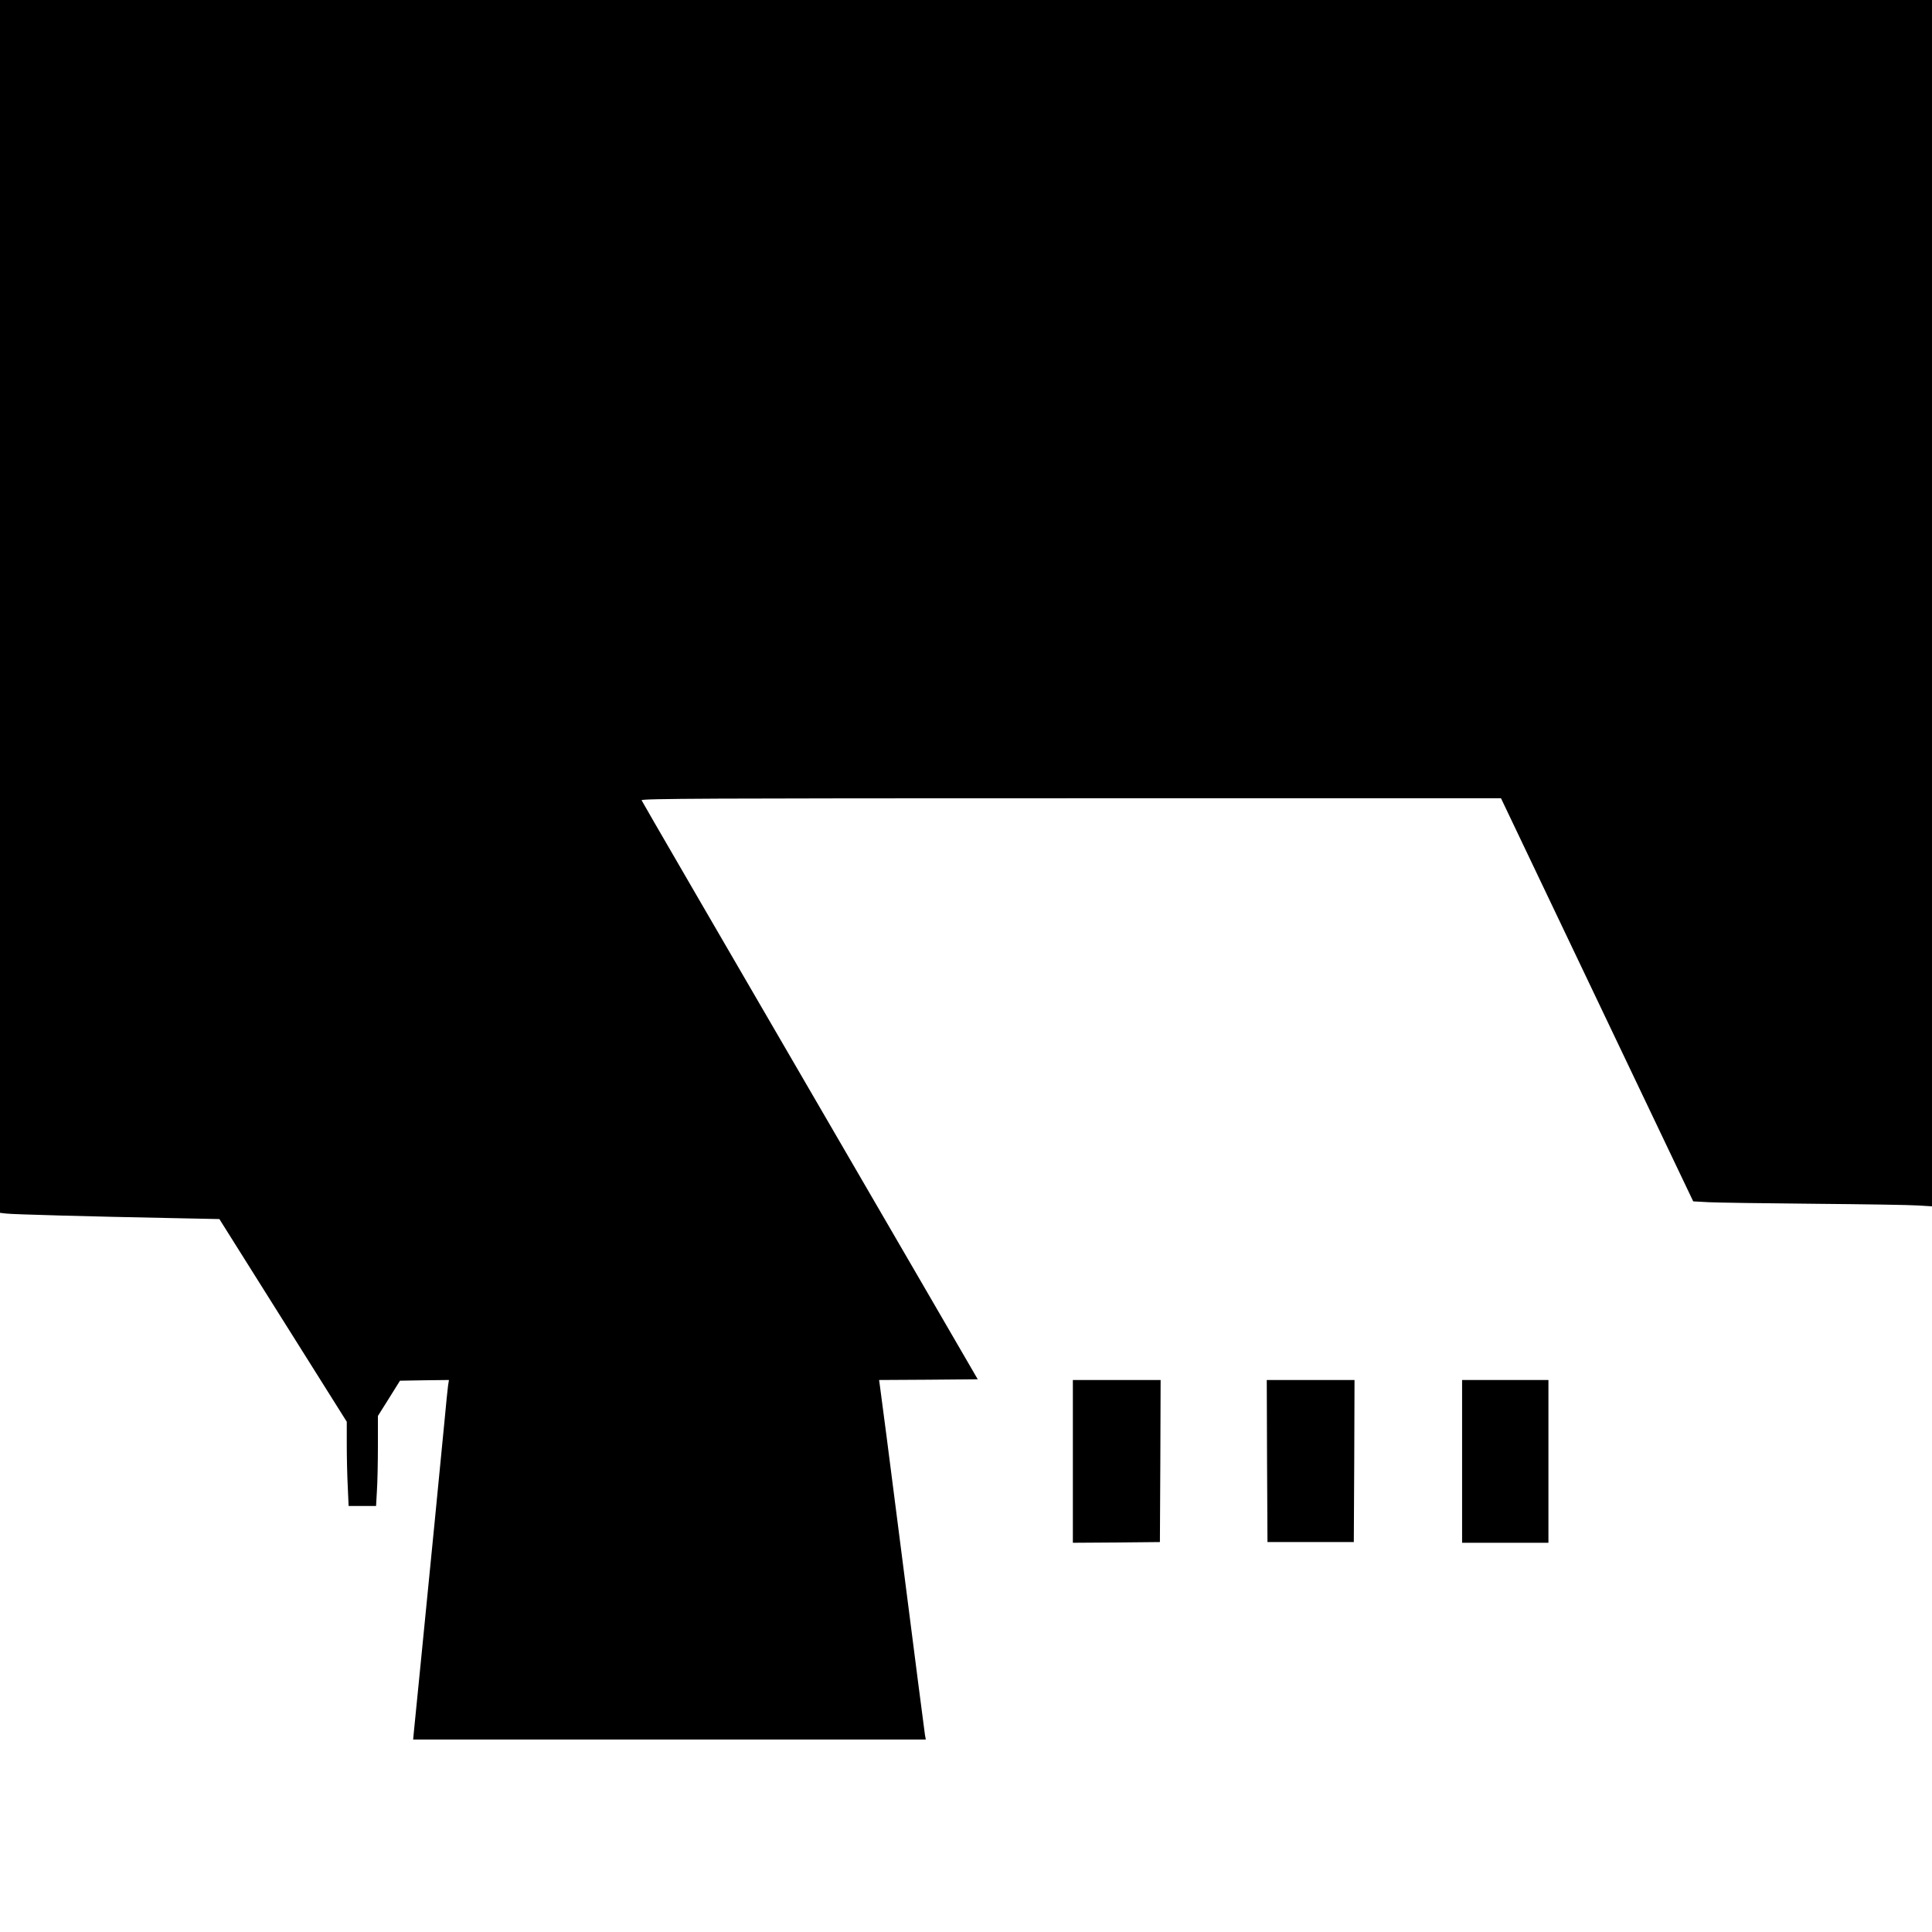 <?xml version="1.0" standalone="no"?>
<!DOCTYPE svg PUBLIC "-//W3C//DTD SVG 20010904//EN"
 "http://www.w3.org/TR/2001/REC-SVG-20010904/DTD/svg10.dtd">
<svg version="1.0" xmlns="http://www.w3.org/2000/svg"
 width="1365pt" height="1365pt" viewBox="0 0 1365 1365"
 preserveAspectRatio="xMidYMid meet">
<g transform="translate(0,1365) scale(0.1,-0.1)"
fill="#000000" stroke="none">
<path d="M0 9366 l0 -4285 43 -5 c45 -6 602 -21 1165 -32 l342 -7 450 -716
450 -716 0 -161 c0 -88 3 -222 7 -297 l6 -137 97 0 97 0 6 107 c4 58 7 201 7
318 l0 211 78 124 78 125 173 3 173 2 -6 -37 c-3 -21 -15 -137 -26 -258 -23
-240 -106 -1087 -169 -1720 -22 -220 -43 -428 -46 -462 l-6 -63 1811 0 1811 0
-6 33 c-3 17 -75 577 -160 1242 -85 666 -157 1222 -160 1237 l-4 28 348 2 349
3 -357 615 c-1615 2778 -2013 3464 -2018 3476 -4 12 463 14 3034 14 l3038 0
679 -1424 679 -1424 111 -6 c61 -3 397 -8 746 -11 349 -3 679 -8 733 -12 l97
-6 0 4262 0 4261 -6825 0 -6825 0 0 -4284z"/>
<path d="M7580 3325 l0 -575 308 2 307 3 3 573 2 572 -310 0 -310 0 0 -575z"/>
<path d="M8952 3328 l3 -573 305 0 305 0 3 573 2 572 -310 0 -310 0 2 -572z"/>
<path d="M10330 3325 l0 -575 305 0 305 0 0 575 0 575 -305 0 -305 0 0 -575z"/>
</g>
</svg>

